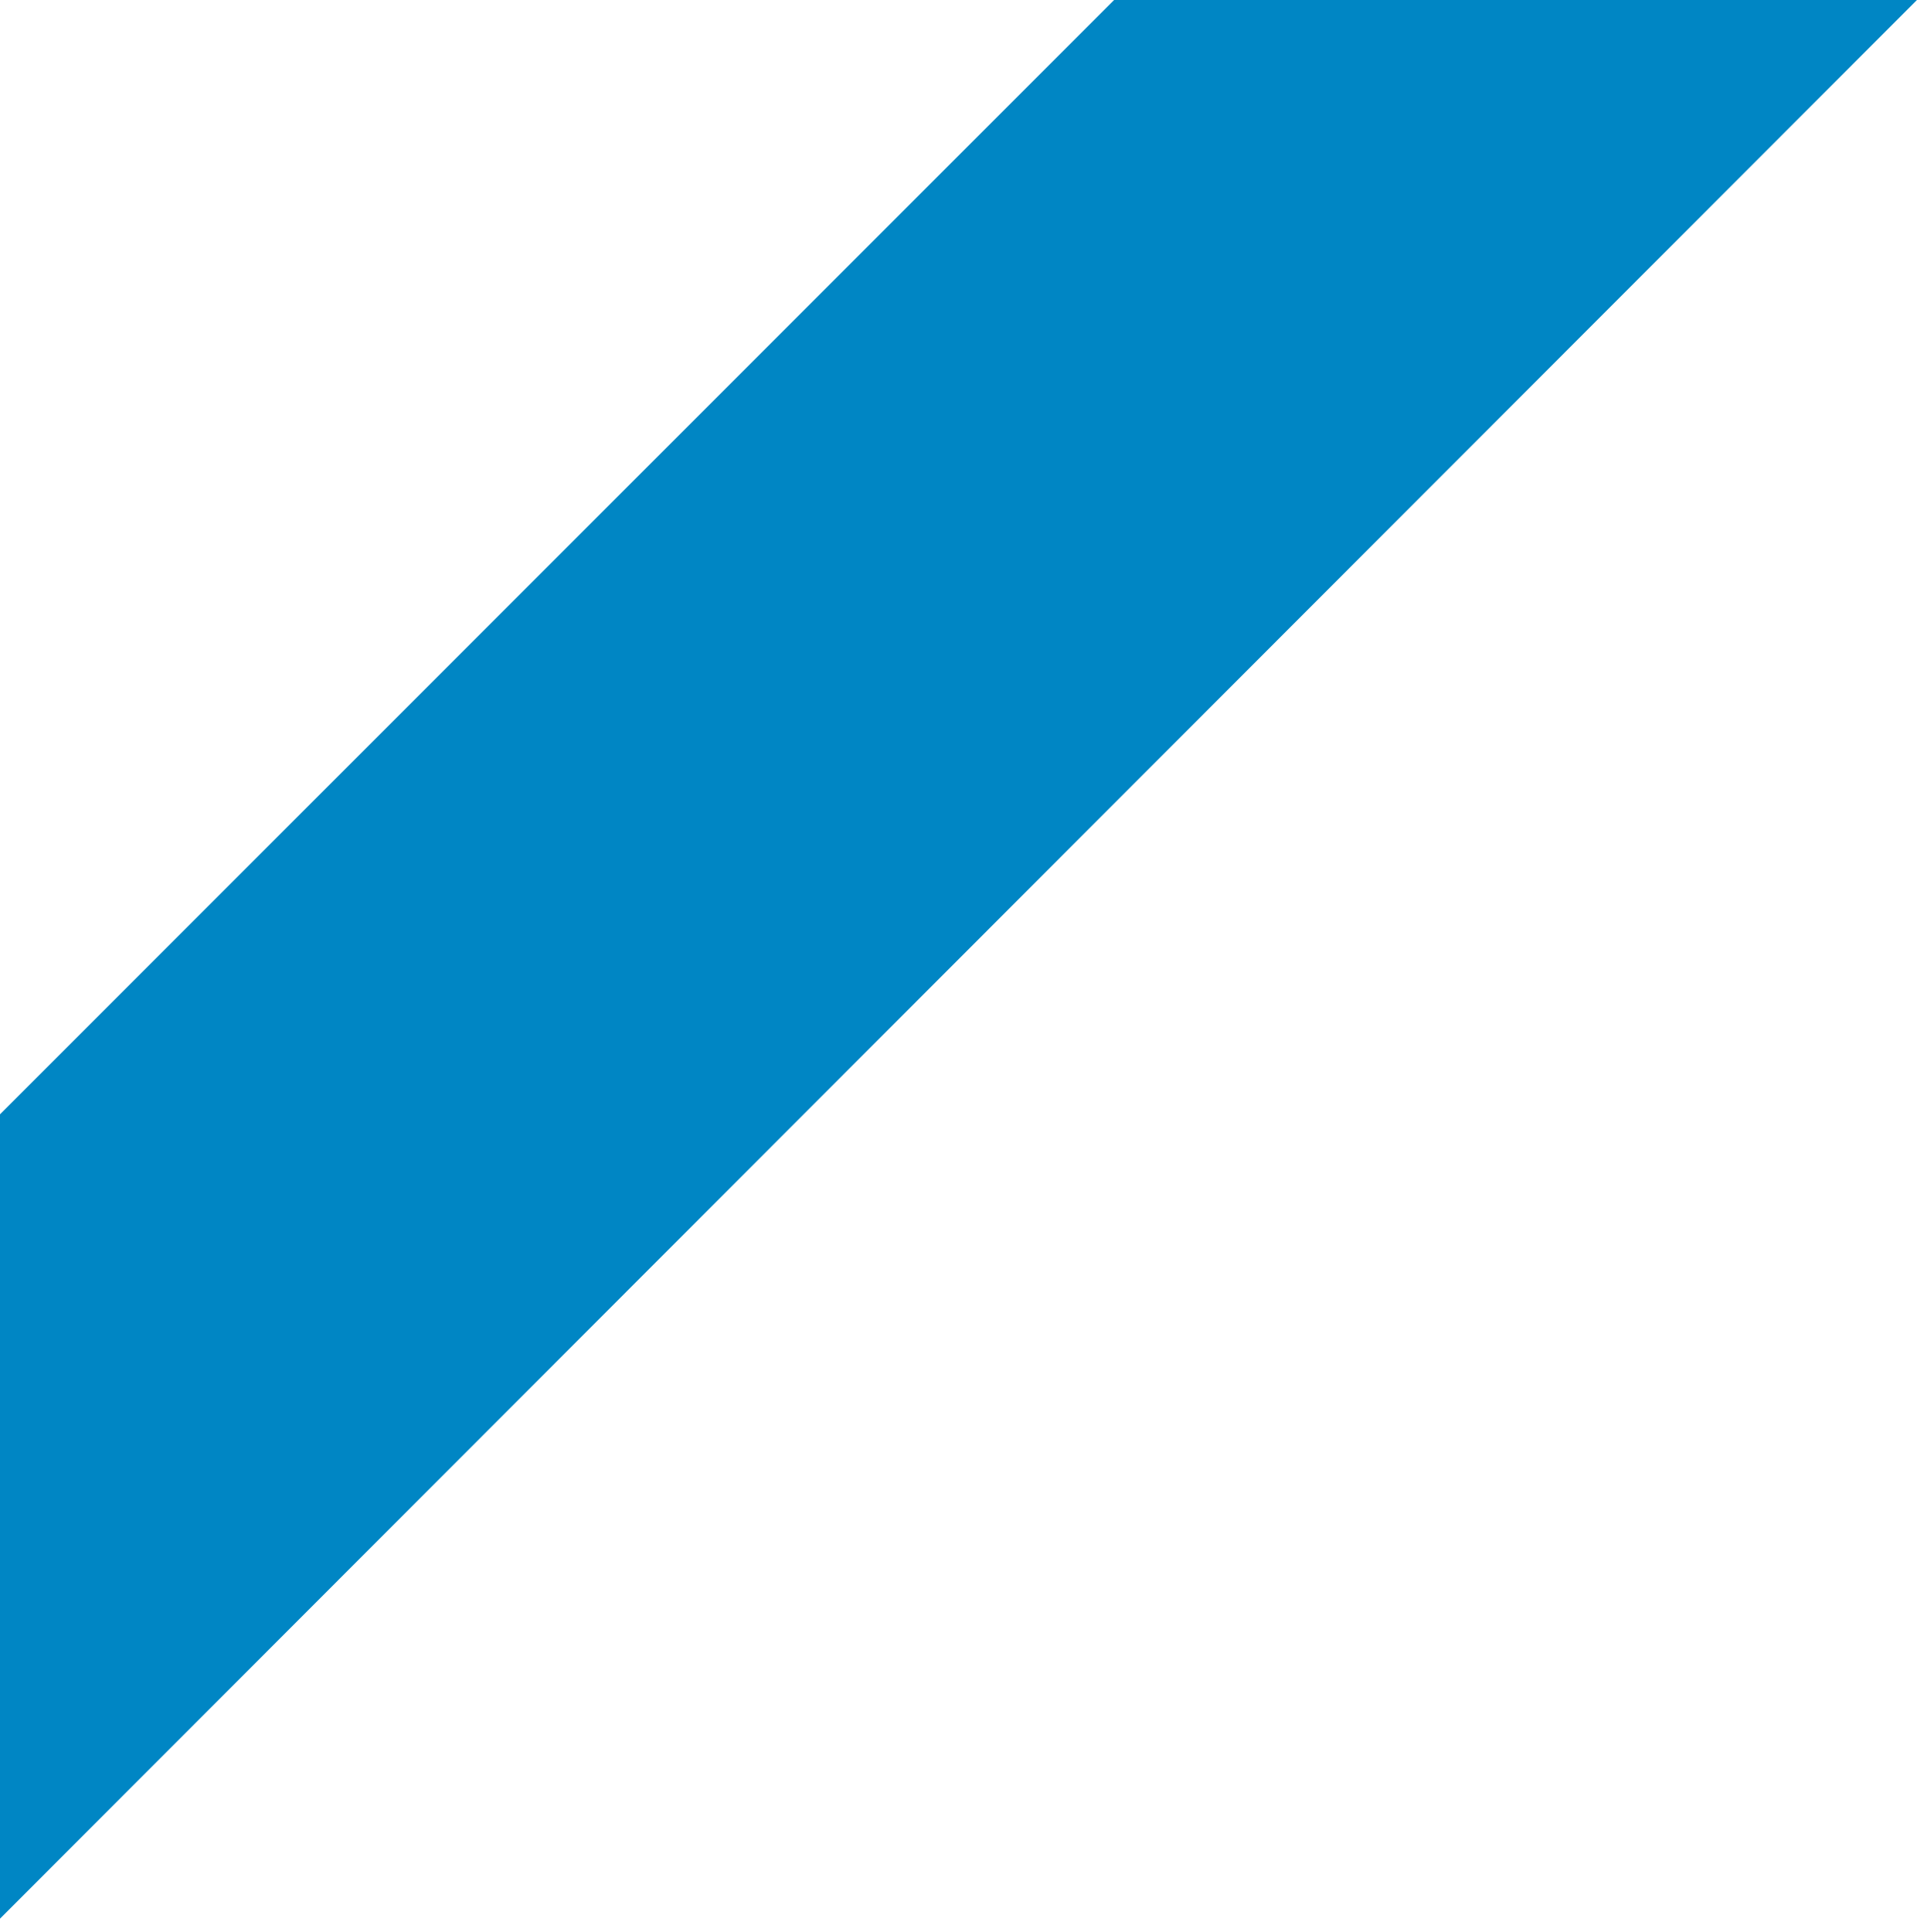 <svg xmlns="http://www.w3.org/2000/svg" xmlns:xlink="http://www.w3.org/1999/xlink" id="Ebene_1" x="0px" y="0px" viewBox="0 0 421 422" style="enable-background:new 0 0 421 422;" xml:space="preserve">
<style type="text/css">
	.st0{fill:#0086C4;}
</style>
<polygon class="st0" points="-1,420.1 420,-1.2 402.7,-1.2 244.5,-1.1 -1,244.4 "></polygon>
<g>
</g>
<g>
</g>
<g>
</g>
<g>
</g>
<g>
</g>
<g>
</g>
<g>
</g>
<g>
</g>
<g>
</g>
<g>
</g>
<g>
</g>
<g>
</g>
<g>
</g>
<g>
</g>
<g>
</g>
</svg>